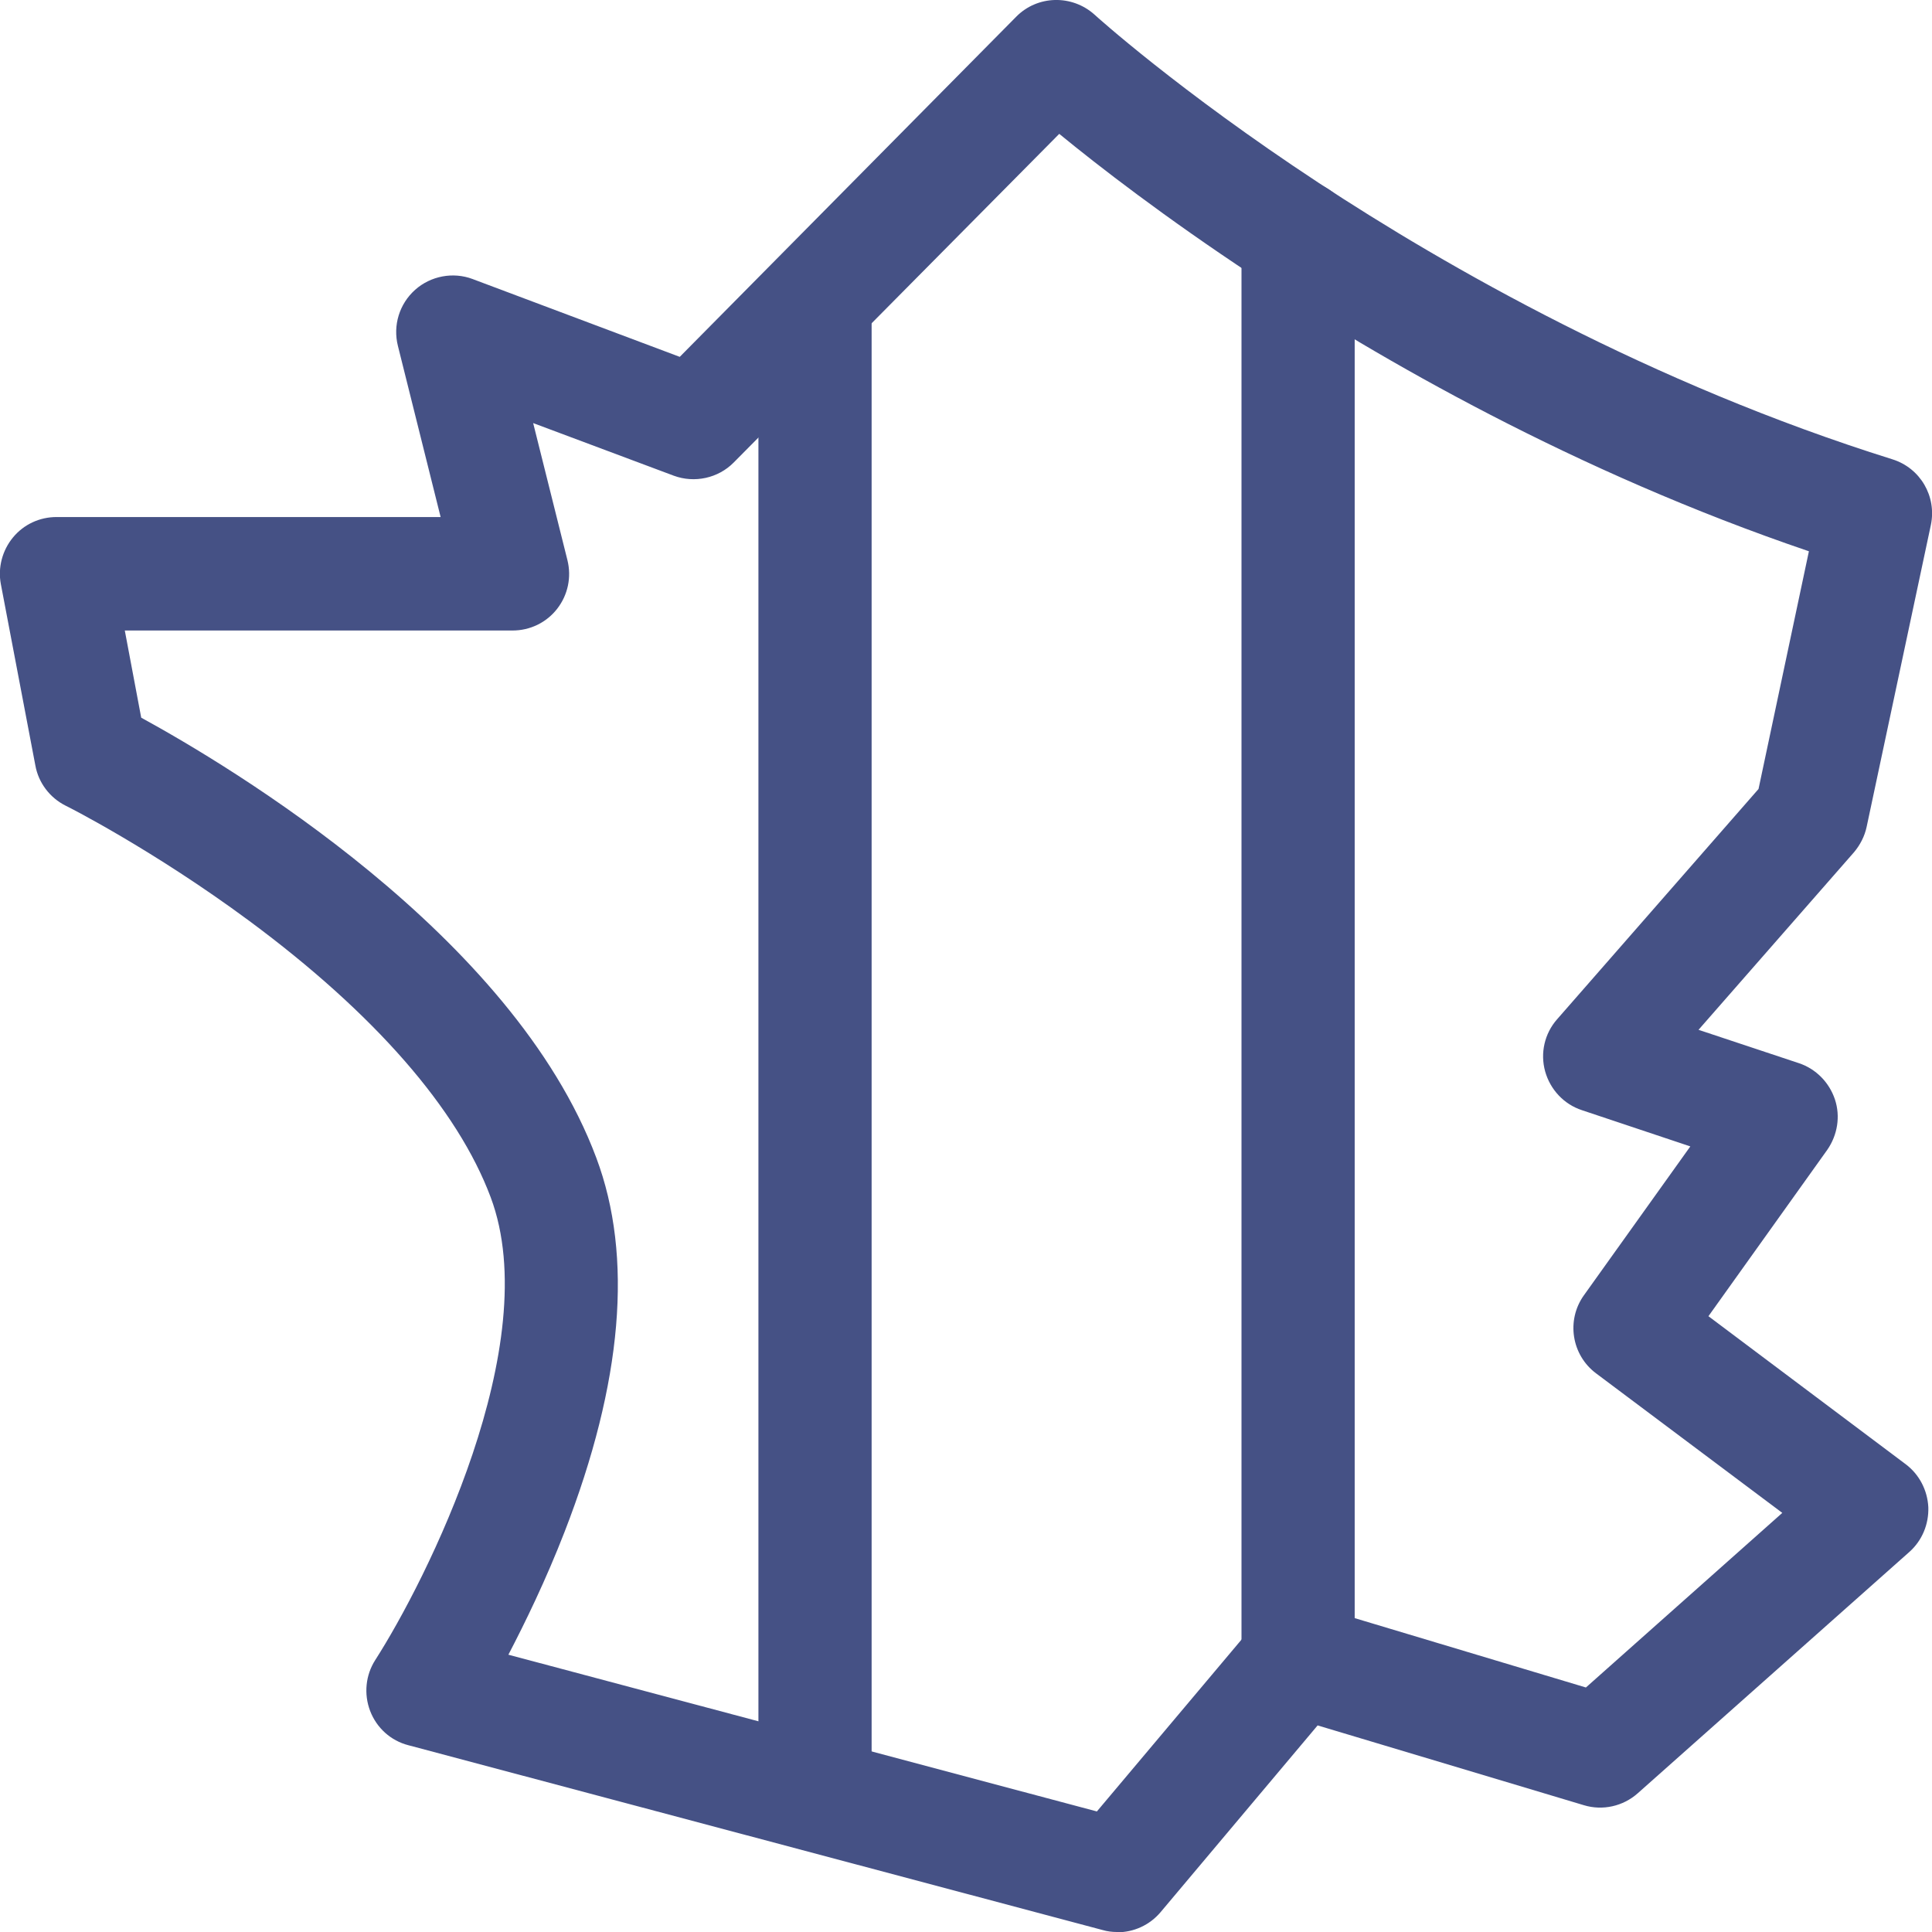 <?xml version="1.0" encoding="UTF-8"?> <svg xmlns="http://www.w3.org/2000/svg" xmlns:svg="http://www.w3.org/2000/svg" id="svg3438" version="1.1" viewBox="0 0 682.7 682.7"><defs><style> .cls-1 { fill: #455185; stroke-width: 0px; } </style></defs><g id="g3448"><g id="g3454"><path class="cls-1" d="M394.7,682.7c-1.7,0-3.4-.2-5.1-.7l-245.3-65.3c-6.2-1.6-11.2-6.1-13.5-12.1-2.3-6-1.6-12.7,1.8-18,17.9-27.9,60.2-111.7,40.8-163.5-11.7-31.3-41.2-65-85.2-97.6-34.2-25.3-64.7-40.7-65-40.8-5.6-2.8-9.6-8.1-10.7-14.2L.3,206.4c-1.1-5.8.5-11.9,4.3-16.5,3.8-4.6,9.4-7.2,15.4-7.2h135.7l-15.1-60.5c-1.8-7.2.5-14.8,6.1-19.8,5.5-4.9,13.4-6.4,20.3-3.8l73.2,27.5L359.1,5.9c7.5-7.6,19.7-7.9,27.7-.7.3.3,29.6,26.8,79,59.3,45.3,29.8,117.3,71,202.9,97.8,9.9,3.1,15.7,13.1,13.6,23.2l-22.7,106.7c-.7,3.3-2.3,6.4-4.5,9l-54.9,62.7,35.5,11.8c6,2,10.7,6.8,12.7,12.8s.9,12.6-2.7,17.8l-42,58.8,69.7,52.3c4.8,3.6,7.7,9.2,8,15.2.2,6-2.2,11.8-6.7,15.8l-96,85.3c-5.2,4.6-12.4,6.2-19,4.2l-94.1-28.2-55.5,66c-3.9,4.6-9.5,7.1-15.3,7.1ZM179.6,584.7l208,55.4,55.8-66.3c5.1-6.1,13.4-8.6,21-6.3l96,28.8,69.4-61.7-65.8-49.3c-8.7-6.5-10.6-18.8-4.3-27.6l37.6-52.6-38.3-12.8c-6.4-2.1-11.2-7.3-13-13.7-1.8-6.5-.2-13.4,4.2-18.4l71.2-81.4,17.8-84c-82.7-28.1-151.9-68-196.4-97.4-31.2-20.6-54.6-38.7-68.5-50.1l-115,116.1c-5.5,5.6-13.9,7.4-21.2,4.7l-49.7-18.6,12.1,48.4c1.5,6,.2,12.3-3.6,17.2-3.8,4.9-9.6,7.7-15.8,7.7H44.1l5.8,30.8c30.9,16.9,131.3,76.6,160.8,155.5,13.1,34.9,9.3,79.4-11.2,132.2-6.6,17-13.9,32-19.9,43.5Z"></path></g><g id="g3458"><path class="cls-1" d="M288,654.1c-11,0-20-9-20-20V106.7c0-11,9-20,20-20s20,9,20,20v527.4c0,11-9,20-20,20Z"></path></g><g id="g3462"><path class="cls-1" d="M458.7,606.7c-11,0-20-9-20-20V83.7c0-11,9-20,20-20s20,9,20,20v502.9c0,11-9,20-20,20Z"></path></g></g></svg> 